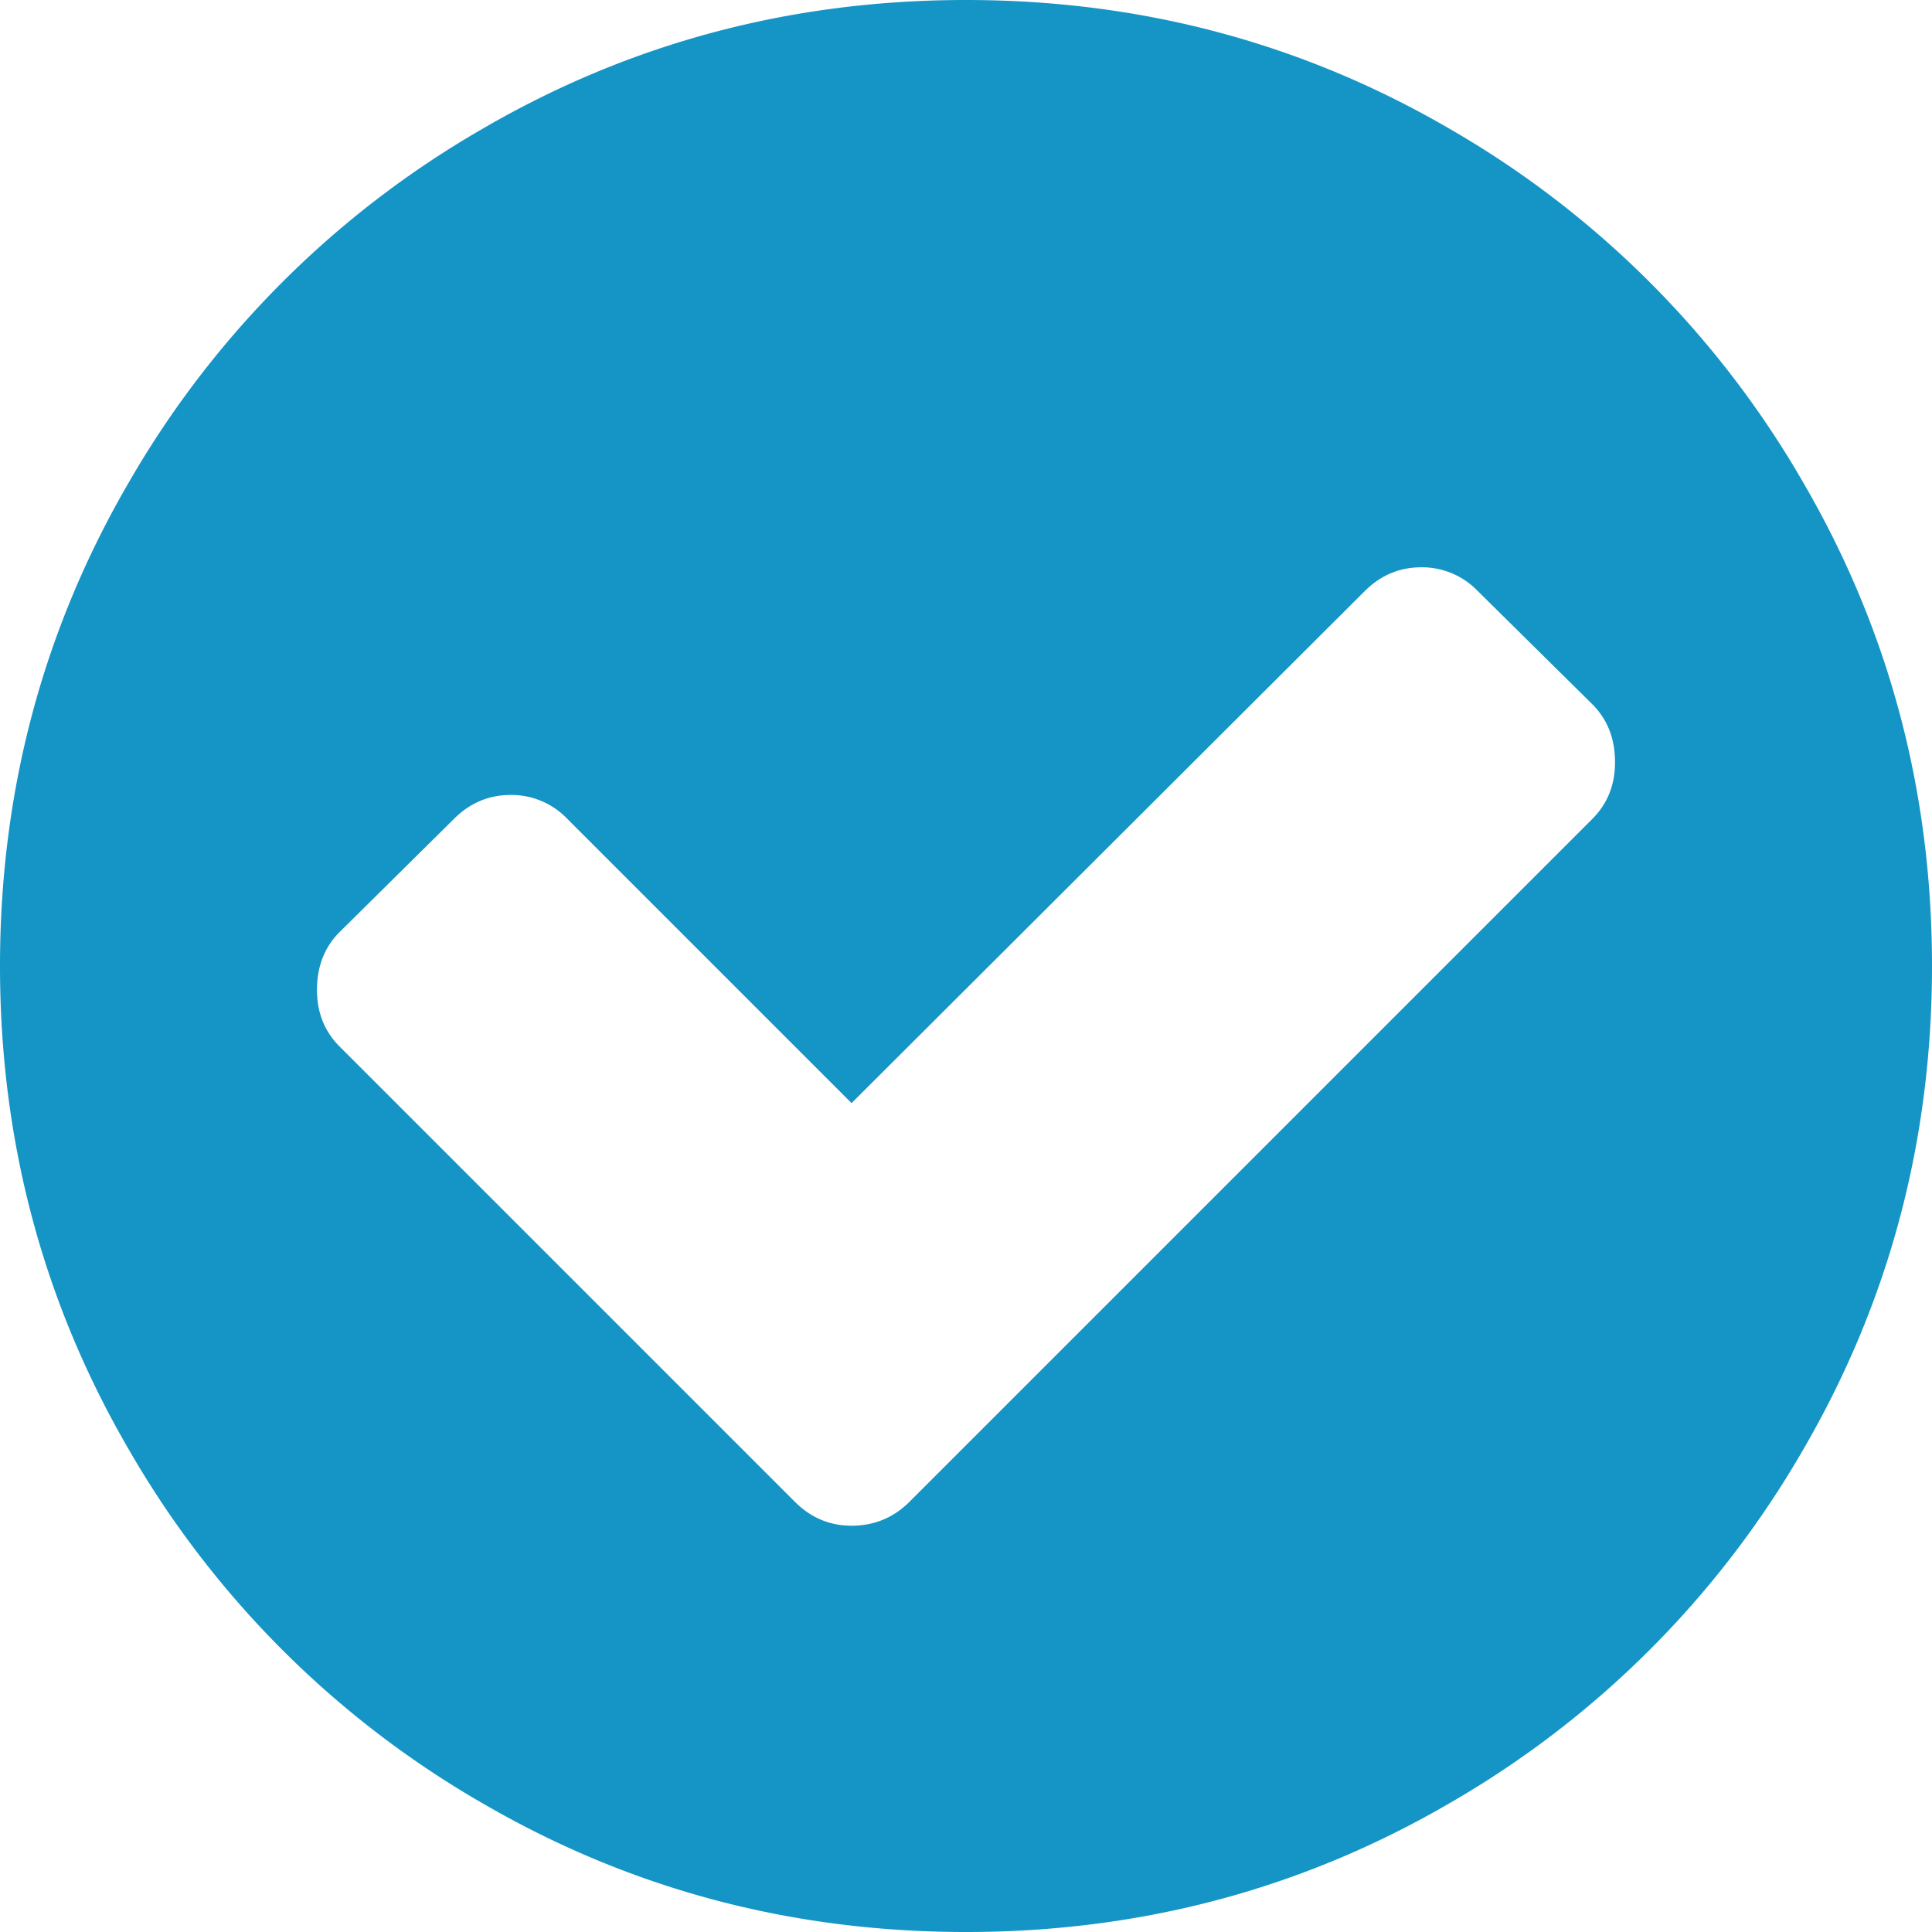 <svg width="30" height="30" viewBox="0 0 30 30" xmlns="http://www.w3.org/2000/svg">
    <path d="M24.727 12.715c.234-.235.351-.527.351-.88 0-.364-.117-.663-.351-.898L22.949 9.18a1.201 1.201 0 0 0-.879-.371c-.338 0-.631.123-.879.37l-7.968 7.95-4.414-4.414a1.201 1.201 0 0 0-.88-.371c-.338 0-.63.123-.878.37l-1.778 1.759c-.234.234-.351.534-.351.898 0 .352.117.645.351.879l7.07 7.07c.248.248.541.371.88.371.351 0 .65-.123.898-.37l10.606-10.606zm3.261-5.244C29.33 9.769 30 12.279 30 15s-.67 5.231-2.012 7.53a14.933 14.933 0 0 1-5.459 5.458C20.231 29.33 17.721 30 15 30s-5.231-.67-7.53-2.012a14.933 14.933 0 0 1-5.458-5.459C.67 20.231 0 17.721 0 15s.67-5.231 2.012-7.53A14.933 14.933 0 0 1 7.47 2.013C9.769.67 12.279 0 15 0s5.231.67 7.53 2.012a14.933 14.933 0 0 1 5.458 5.459z" fill="#1595C5" fill-rule="nonzero"/>
</svg>
